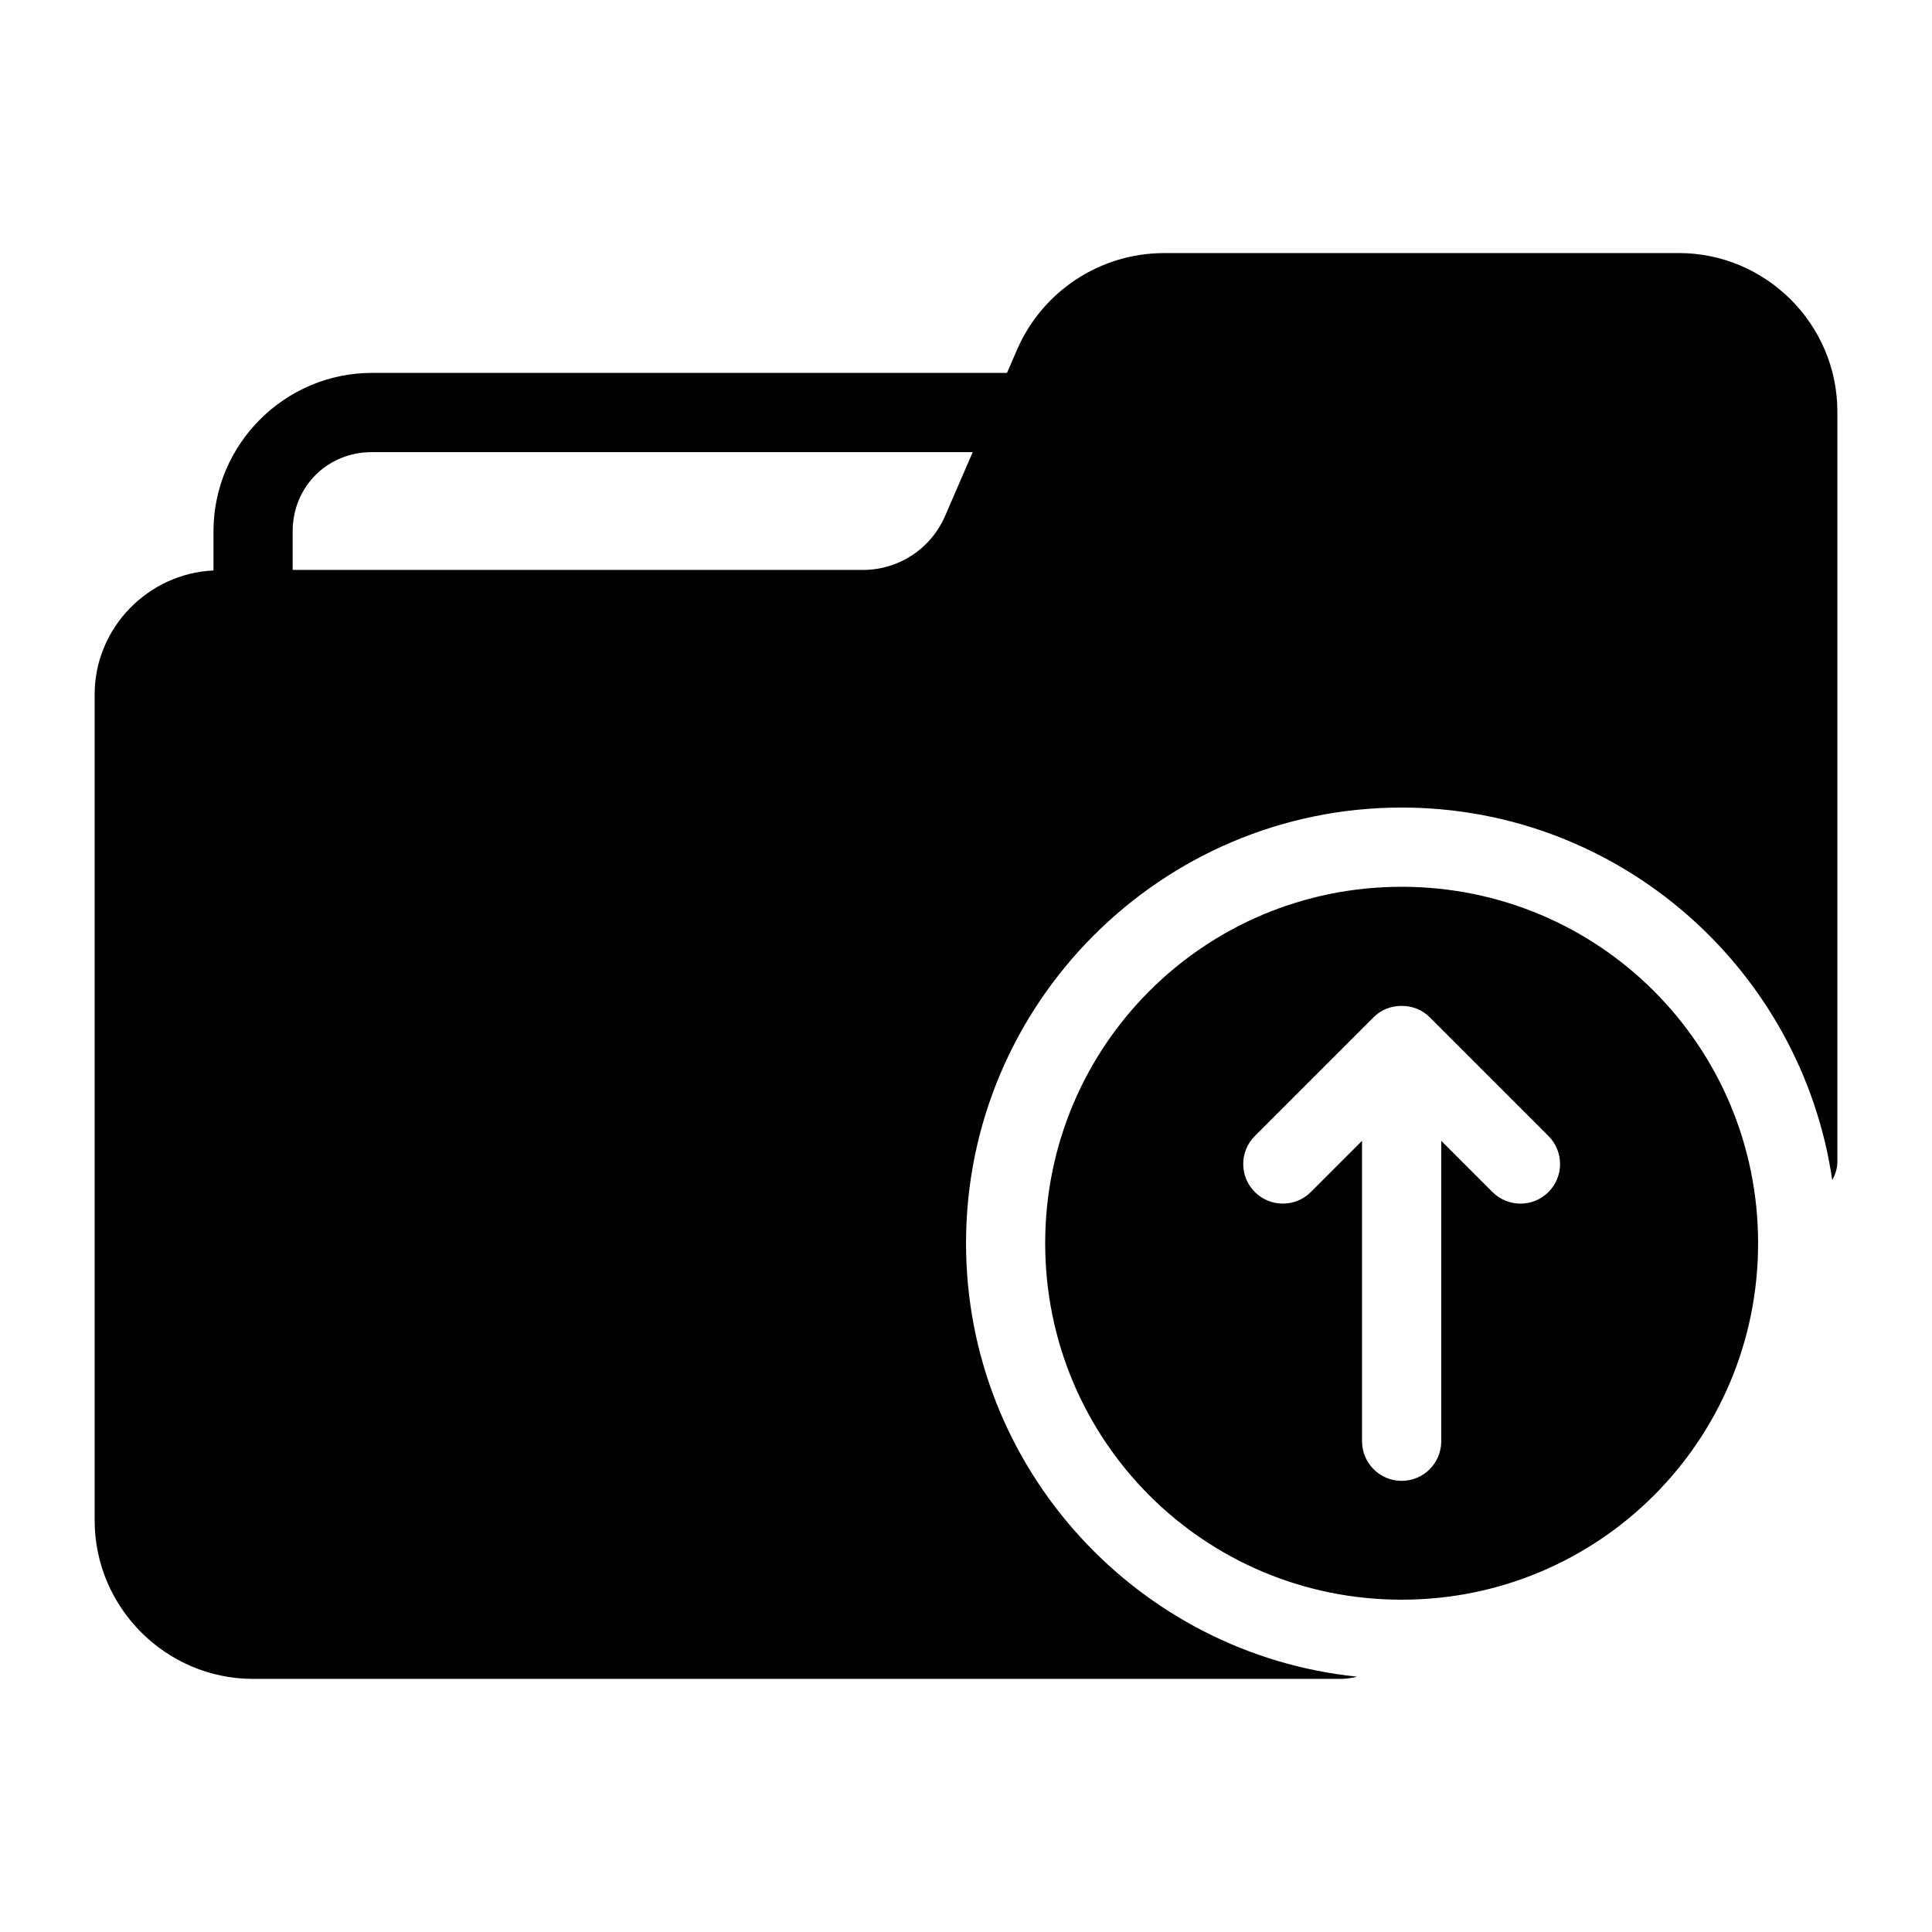 <?xml version="1.0" encoding="UTF-8"?>
<!-- Uploaded to: ICON Repo, www.svgrepo.com, Generator: ICON Repo Mixer Tools -->
<svg fill="#000000" width="800px" height="800px" version="1.1" viewBox="144 144 512 512" xmlns="http://www.w3.org/2000/svg">
 <path d="m452.48 211.07c-16.898 0-32.238 10.094-38.949 25.605l-2.664 6.148h-168.31c-23.078 0-41.984 18.906-41.984 41.984v10.371c-17.395 0.809-31.488 15.262-31.488 32.84v218.92c0 23.078 18.906 41.984 41.984 41.984h288.48c1.062 0 3.113-0.301 4.078-0.594-58.109-5.945-103.62-55.211-103.62-114.86 0-63.641 51.812-115.46 115.45-115.46 57.953 0 105.96 43.012 114.11 98.746 0.793-1.477 1.352-3.082 1.352-4.879v-198.83c0-23.078-18.906-41.984-41.984-41.984zm-209.92 52.746h159.22l-7.32 16.914c-3.766 8.711-12.297 14.309-21.789 14.309h-151.11v-10.23c0-11.812 9.18-20.992 20.992-20.992zm272.89 115.19c-52.297 0-94.465 42.168-94.465 94.465s42.168 94.465 94.465 94.465 94.465-42.168 94.465-94.465-42.168-94.465-94.465-94.465zm0 31.57c2.984 0 5.527 1.098 7.422 2.992l31.488 31.488c4.098 4.098 4.098 10.742 0 14.844-4.098 4.098-10.742 4.098-14.844 0l-13.57-13.574v79.621c0 5.797-4.699 10.496-10.496 10.496s-10.496-4.699-10.496-10.496v-79.621l-13.57 13.57c-4.098 4.098-10.742 4.098-14.844 0-4.098-4.098-4.098-10.742 0-14.844l31.488-31.488c1.895-1.891 4.441-2.988 7.422-2.988z"/>
</svg>